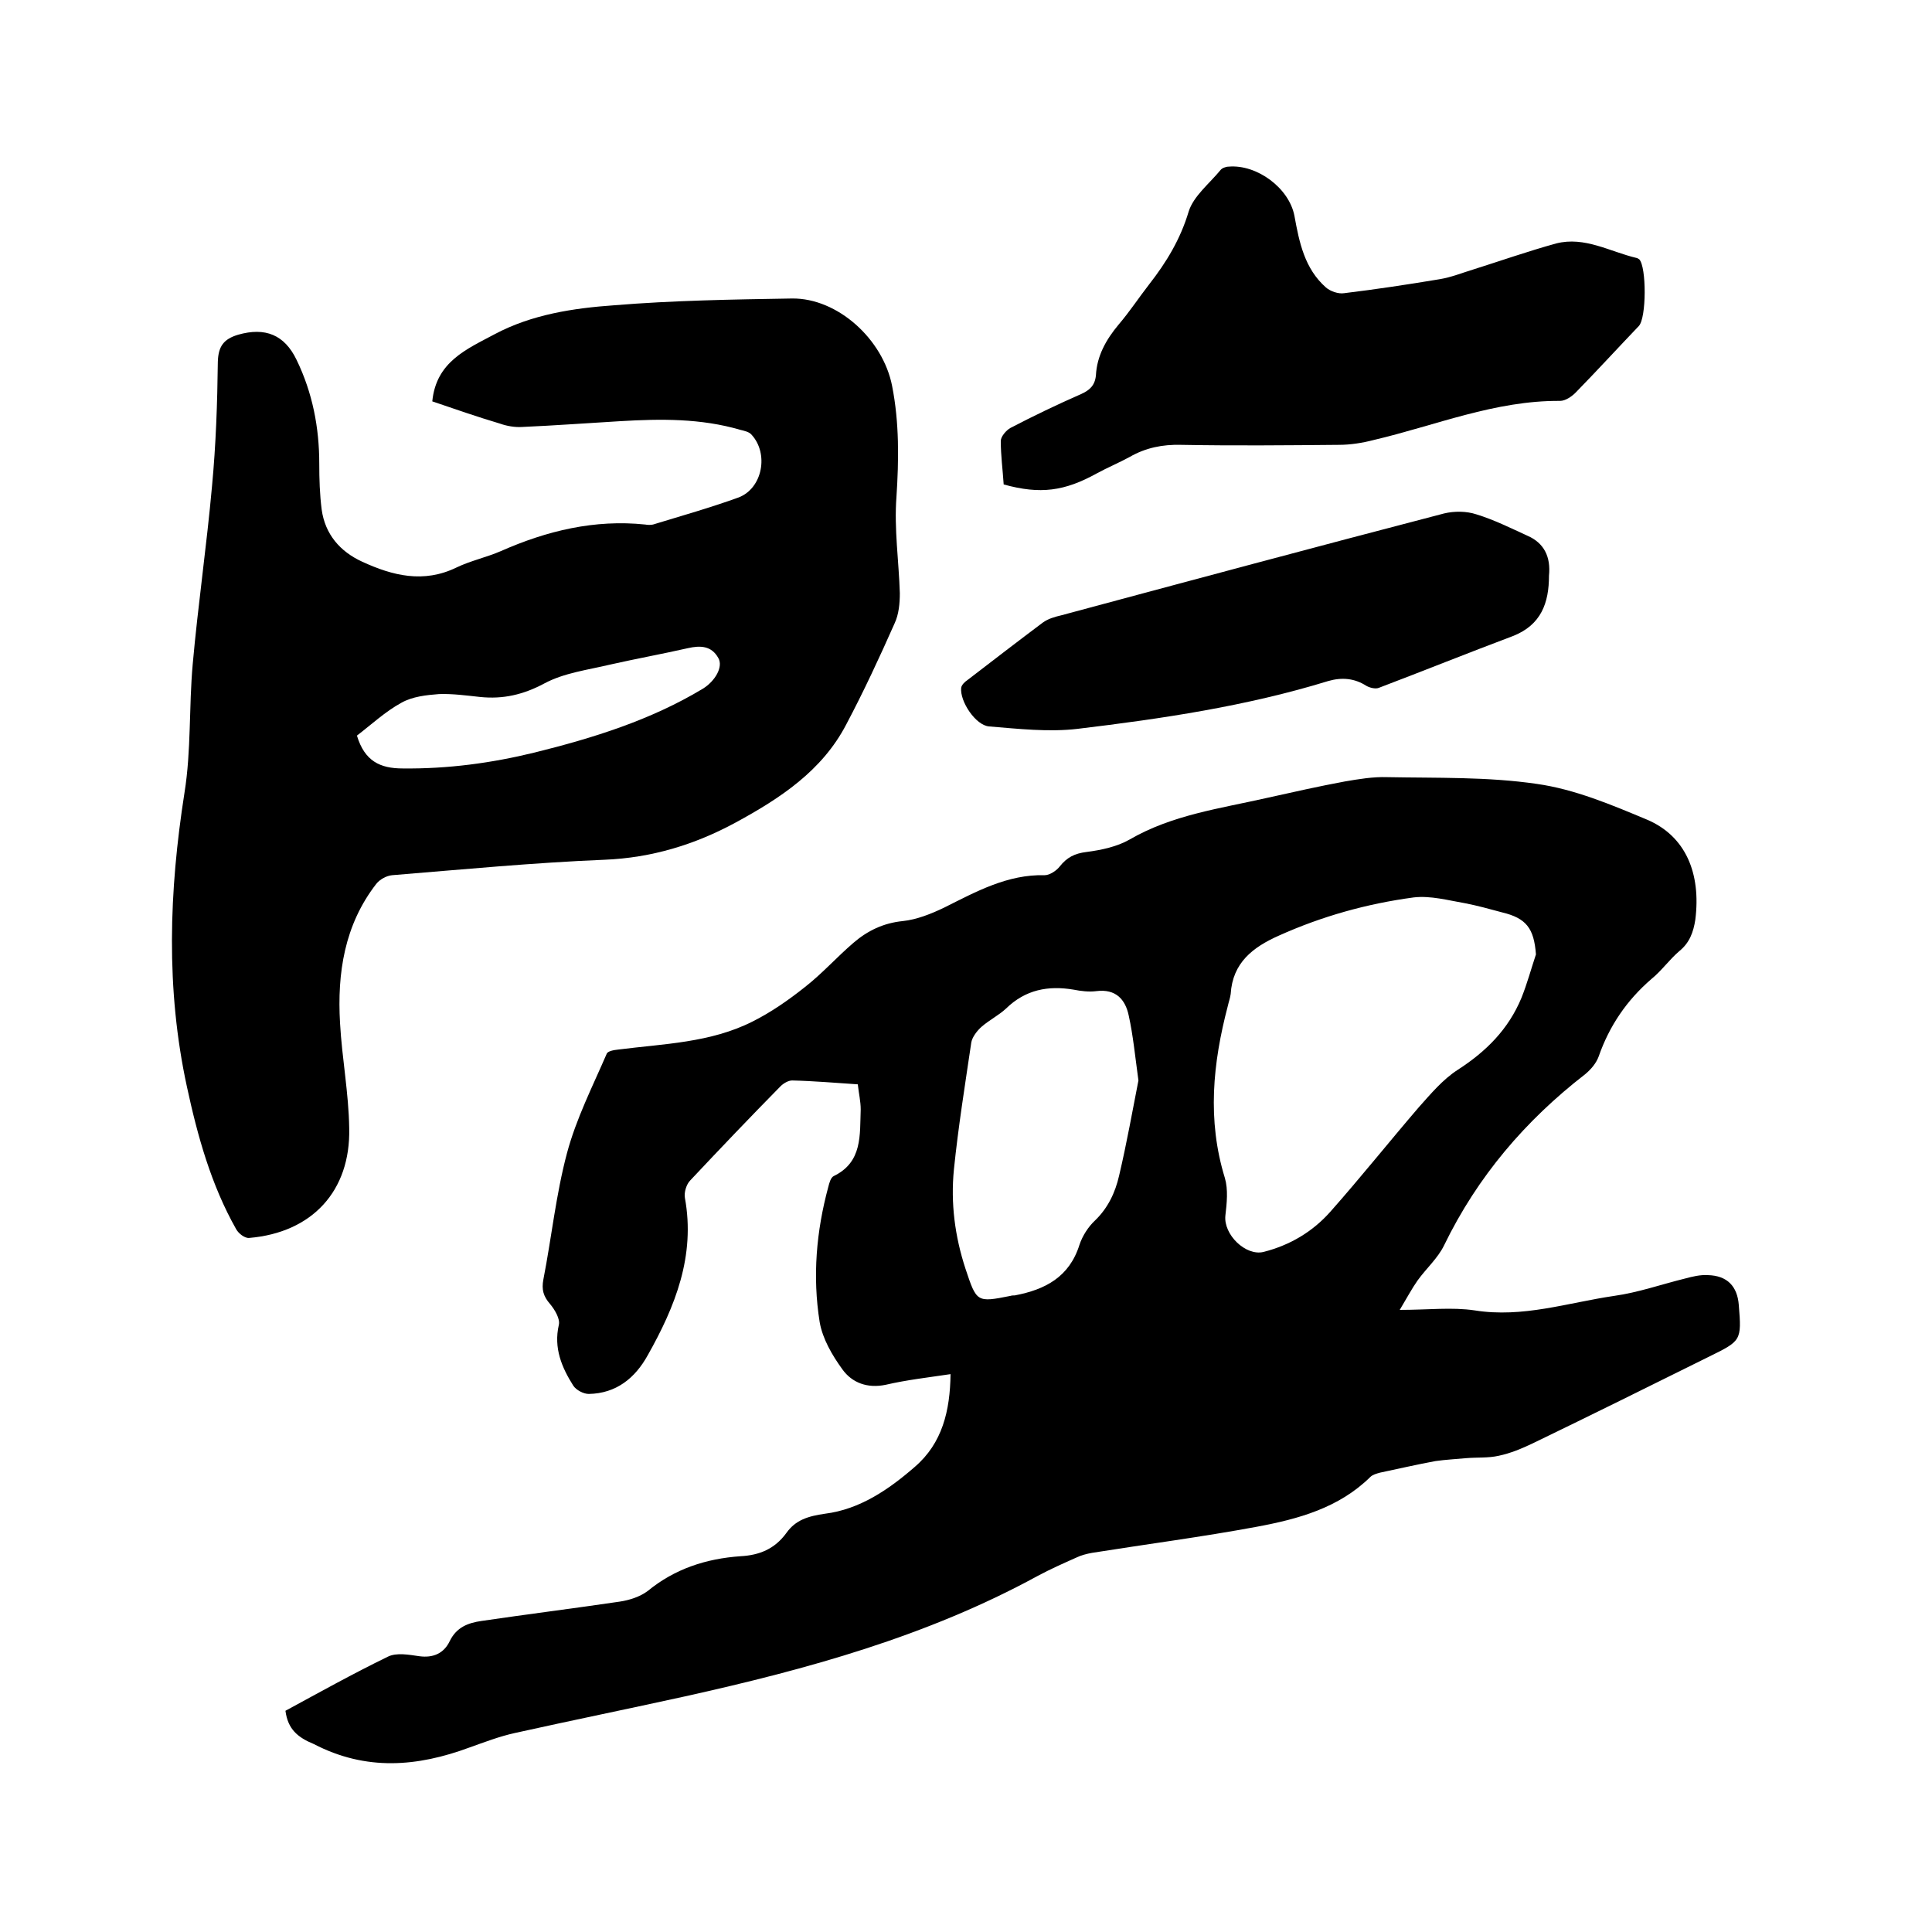 <svg enable-background="new 0 0 400 400" viewBox="0 0 400 400" xmlns="http://www.w3.org/2000/svg"><path d="m59.1 354.2c7-3.8 14-7.7 21.2-11.2 1.8-.9 4.4-.4 6.5-.1 2.9.4 5.1-.6 6.3-3.1 1.4-2.9 3.8-3.8 6.6-4.2 9.5-1.4 19.1-2.6 28.6-4 2-.3 4.2-1 5.8-2.2 5.6-4.6 12.1-6.7 19.2-7.2 3.9-.2 7.1-1.5 9.5-4.8 1.9-2.7 4.5-3.5 8-4 7.2-.9 13.2-5 18.6-9.7 5.7-4.9 7.3-11.6 7.4-19.2-4.7.7-9.1 1.2-13.4 2.2-3.8.8-7-.4-9-3.2-2.1-2.9-4.1-6.3-4.7-9.8-1.5-9.4-.7-18.8 1.8-28 .2-.8.5-1.9 1.1-2.2 6-2.9 5.4-8.5 5.6-13.8 0-1.7-.4-3.3-.6-5.2-4.6-.3-9.1-.7-13.6-.8-.8 0-1.8.6-2.4 1.2-6.3 6.4-12.5 12.9-18.7 19.5-.8.8-1.3 2.5-1.1 3.6 2.2 12-2 22.5-7.7 32.6-2.6 4.7-6.5 7.9-12.2 8-1.1 0-2.6-.8-3.2-1.7-2.4-3.8-4.1-7.8-3-12.6.3-1.2-.8-3.1-1.8-4.3-1.4-1.6-1.8-3-1.4-5.1 1.7-8.7 2.6-17.6 4.9-26.2 1.9-7.1 5.3-13.8 8.2-20.5.2-.6 1.5-.8 2.4-.9 9.4-1.2 19.1-1.4 27.8-5.8 3.8-1.9 7.4-4.4 10.8-7.1 3.6-2.8 6.6-6.2 10.1-9.2 2.9-2.5 6.2-4.1 10.2-4.5 2.9-.3 5.9-1.5 8.6-2.8 6.6-3.3 13.1-6.9 20.8-6.7 1 0 2.4-.9 3.1-1.8 1.5-1.9 3.1-2.7 5.5-3 3.1-.4 6.4-1.1 9-2.6 8.8-5.1 18.7-6.4 28.4-8.6 5.4-1.2 10.7-2.4 16.1-3.4 2.9-.5 5.9-1 8.8-.9 10.3.2 20.8-.1 31 1.4 7.8 1.1 15.4 4.3 22.8 7.4 8 3.4 11.2 11.1 10 20.7-.4 2.6-1.2 4.8-3.3 6.5-2.1 1.8-3.7 4.1-5.8 5.8-5.1 4.4-8.7 9.7-10.9 16-.5 1.4-1.6 2.7-2.8 3.7-12.4 9.6-22.3 21.2-29.2 35.4-1.3 2.7-3.7 4.8-5.5 7.3-1.2 1.7-2.2 3.6-3.7 6.1 5.9 0 10.8-.6 15.5.1 10 1.6 19.3-1.6 28.9-3 5-.7 9.8-2.4 14.7-3.6 1.5-.4 3.1-.8 4.7-.7 4 .1 6.1 2.3 6.4 6.2.6 7.4.5 7.4-6.2 10.7-12.1 6-24.2 12-36.4 17.9-2.3 1.1-4.7 2.1-7.1 2.6-2.2.5-4.5.3-6.8.5-2.1.2-4.2.3-6.3.6-3.8.7-7.7 1.6-11.5 2.4-.7.2-1.5.4-2 .9-6.5 6.4-14.9 8.7-23.5 10.3-11.3 2.1-22.8 3.6-34.1 5.4-1.1.2-2.3.5-3.3 1-2.7 1.2-5.4 2.4-8 3.8-22.9 12.5-47.7 19.3-72.9 24.9-11.8 2.6-23.6 5-35.3 7.6-3.2.7-6.3 1.9-9.4 3-10.8 4-21.4 4.9-32.2-.7-3.4-1.4-5.4-3.1-5.9-6.9zm258.9-156.6c-.4-5.4-2-7.5-7-8.7-2.6-.7-5.1-1.4-7.7-1.9-3.5-.6-7.1-1.6-10.6-1.2-9.7 1.3-19 3.9-27.9 7.9-5.4 2.4-9.6 5.6-10 12.1-.1.8-.4 1.6-.6 2.5-3.1 11.8-4.3 23.6-.6 35.6.7 2.4.4 5.2.1 7.8-.4 3.9 4.2 8.4 7.9 7.5 5.5-1.4 10.2-4.2 13.9-8.4 6.2-7 12.1-14.4 18.2-21.5 2.5-2.8 5-5.8 8.1-7.8 5.9-3.8 10.5-8.4 13.2-14.9 1.2-3 2-6 3-9zm-82.3 26.1c-.7-5.1-1.1-9.3-2-13.4-.7-3.4-2.7-5.6-6.7-5.1-1.5.2-3.2 0-4.7-.3-5.3-.9-10 0-14 3.9-1.5 1.4-3.5 2.4-5.1 3.8-.9.8-1.9 2.1-2.1 3.2-1.3 8.8-2.7 17.5-3.6 26.3-.7 7 .2 13.9 2.4 20.6 2.3 6.9 2.3 7 9.3 5.6.3-.1.6-.1.9-.1 6.3-1.2 11.3-3.8 13.4-10.5.6-1.8 1.8-3.7 3.2-5 2.7-2.6 4.2-5.8 5-9.3 1.6-6.8 2.8-13.6 4-19.7z"/><path d="m89.5 83.1c.8-8.2 7.1-10.8 12.9-13.9 7.7-4.1 16.3-5.4 24.8-6 12.2-1 24.5-1.2 36.8-1.4 9.4-.1 18.8 8.4 20.7 18.1 1.5 7.6 1.4 15.3.9 23-.5 6.6.5 13.3.7 19.9 0 2.1-.2 4.4-1.1 6.3-3.1 7-6.4 14.1-10 20.9-5 9.6-13.7 15.3-22.9 20.3-8.5 4.6-17.4 7.3-27.1 7.7-14.7.6-29.3 2-44 3.2-1.2.1-2.6.9-3.3 1.8-6.6 8.5-8.1 18.5-7.5 28.8.4 7.3 1.8 14.5 1.9 21.8.3 13-7.7 21.6-20.7 22.7-.9.1-2.2-.9-2.7-1.8-5.2-9.2-8-19.3-10.2-29.5-4.4-20.3-3.7-40.5-.5-60.9 1.4-8.7.9-17.7 1.7-26.6 1.1-12.3 2.9-24.6 4-36.9.8-8.5 1.1-17.1 1.2-25.7.1-3.2 1.2-4.7 4.2-5.6 5.6-1.6 9.6 0 12.1 5.2 3.3 6.8 4.7 14 4.7 21.5 0 3.2.1 6.4.5 9.5.7 5.1 3.8 8.7 8.4 10.8 6.3 2.9 12.7 4.5 19.5 1.2 2.9-1.4 6.2-2.1 9.2-3.4 9.5-4.2 19.4-6.6 29.9-5.5.5.1 1.1.1 1.6 0 5.9-1.8 11.9-3.5 17.7-5.6 5-1.9 6.3-9.1 2.7-13-.5-.6-1.5-.8-2.3-1-8.2-2.4-16.5-2.3-24.9-1.8-6.8.4-13.5.9-20.3 1.2-1.5.1-3.2-.2-4.6-.7-4.7-1.4-9.3-3-14-4.6zm-15.6 69.2c1.6 5.3 4.8 6.8 9.5 6.8 9.3.1 18.3-1.1 27.3-3.3 12.1-3 24-6.7 34.8-13.2 2.6-1.6 4.3-4.6 3.2-6.4-1.4-2.5-3.7-2.6-6.3-2-5.3 1.2-10.8 2.2-16.1 3.4-4.6 1.1-9.5 1.7-13.6 3.9-4.3 2.3-8.5 3.3-13.3 2.8-2.8-.3-5.7-.7-8.5-.6-2.6.2-5.5.5-7.8 1.8-3.3 1.8-6.2 4.5-9.2 6.8z"/><path d="m207.8 100.3c-.2-3.1-.6-6-.6-9 0-.9 1.1-2.2 2-2.7 4.8-2.5 9.6-4.8 14.6-7 1.8-.8 2.9-1.8 3.1-3.9.2-4 2.1-7.4 4.7-10.5 2.3-2.7 4.2-5.6 6.3-8.3 3.6-4.6 6.5-9.4 8.2-15.1 1-3.2 4.3-5.8 6.6-8.6.3-.4 1.1-.7 1.7-.7 5.8-.5 12.5 4.4 13.6 10.2 1 5.5 2.1 10.9 6.5 14.8.9.8 2.6 1.4 3.8 1.2 6.6-.8 13.2-1.8 19.8-2.9 2.4-.4 4.6-1.3 6.9-2 5.7-1.8 11.4-3.8 17.2-5.4 5.9-1.5 11.1 1.7 16.6 3 .2 0 .4.2.6.3 1.5 1.6 1.5 12.1-.1 13.8-4.4 4.6-8.7 9.3-13.1 13.8-.8.8-2.1 1.7-3.2 1.7-13.5-.1-25.8 5.1-38.6 8.1-2.3.6-4.8 1-7.2 1-10.9.1-21.8.2-32.7 0-3.8-.1-7.3.6-10.6 2.5-2.2 1.2-4.6 2.2-6.8 3.4-6.7 3.7-11.7 4.4-19.3 2.3z"/><path d="m320.7 119.2c0 5.6-1.6 10.2-7.5 12.5-9.3 3.5-18.5 7.2-27.7 10.7-.7.3-1.9 0-2.6-.4-2.5-1.6-5.1-1.8-7.9-1-16.9 5.2-34.4 7.8-51.9 9.9-6 .7-12.2 0-18.3-.5-2.8-.2-6.1-5.2-5.8-8 .1-.6.7-1.2 1.3-1.6 5.2-4 10.4-8 15.6-11.9 1.1-.8 2.5-1.2 3.8-1.5 26.4-7.1 52.8-14.2 79.3-21.1 2.1-.5 4.6-.5 6.7.2 3.6 1.1 7 2.8 10.5 4.4 3.5 1.5 4.9 4.4 4.5 8.3z"/></svg>